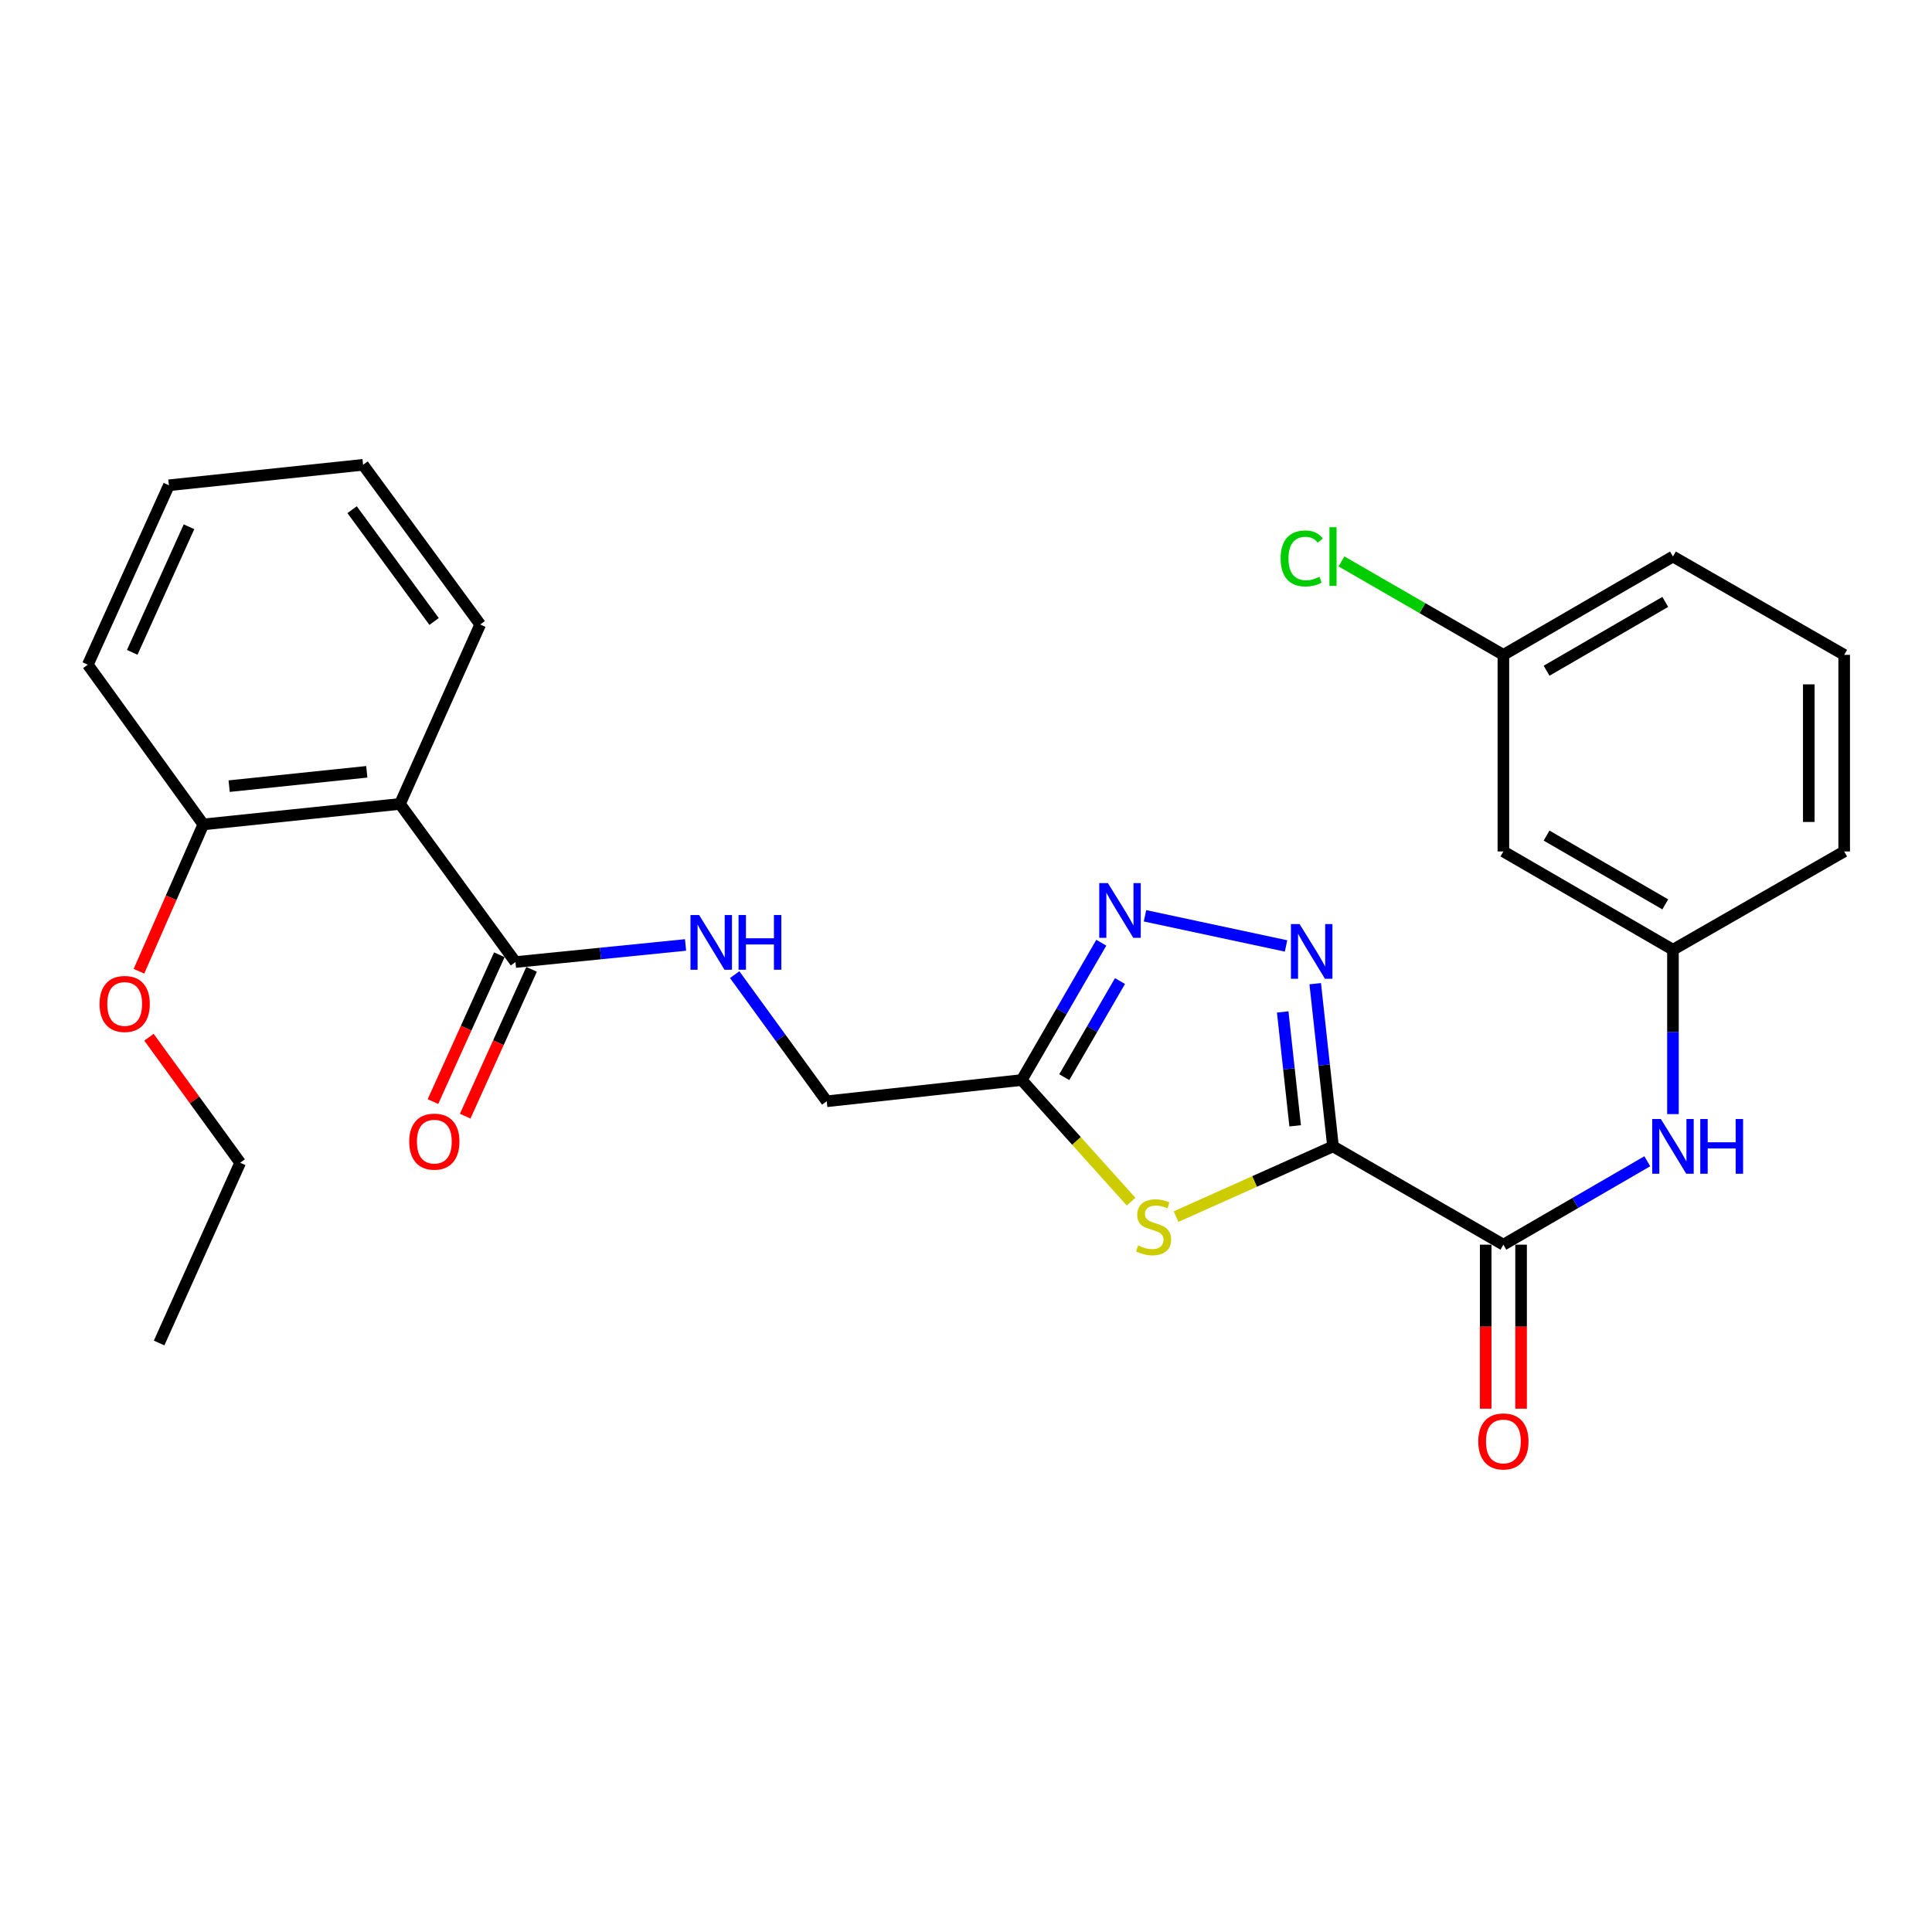 <?xml version='1.0' encoding='iso-8859-1'?>
<svg version='1.1' baseProfile='full'
              xmlns='http://www.w3.org/2000/svg'
                      xmlns:rdkit='http://www.rdkit.org/xml'
                      xmlns:xlink='http://www.w3.org/1999/xlink'
                  xml:space='preserve'
width='1000px' height='1000px' viewBox='0 0 1000 1000'>
<!-- END OF HEADER -->
<rect style='opacity:1.0;fill:#FFFFFF;stroke:none' width='1000' height='1000' x='0' y='0'> </rect>
<path class='bond-0' d='M 689.961,593.365 L 685.358,551.259' style='fill:none;fill-rule:evenodd;stroke:#000000;stroke-width:6px;stroke-linecap:butt;stroke-linejoin:miter;stroke-opacity:1' />
<path class='bond-0' d='M 685.358,551.259 L 680.756,509.154' style='fill:none;fill-rule:evenodd;stroke:#0000FF;stroke-width:6px;stroke-linecap:butt;stroke-linejoin:miter;stroke-opacity:1' />
<path class='bond-0' d='M 670.372,582.724 L 667.15,553.25' style='fill:none;fill-rule:evenodd;stroke:#000000;stroke-width:6px;stroke-linecap:butt;stroke-linejoin:miter;stroke-opacity:1' />
<path class='bond-0' d='M 667.15,553.25 L 663.927,523.776' style='fill:none;fill-rule:evenodd;stroke:#0000FF;stroke-width:6px;stroke-linecap:butt;stroke-linejoin:miter;stroke-opacity:1' />
<path class='bond-1' d='M 689.961,593.365 L 649.343,611.539' style='fill:none;fill-rule:evenodd;stroke:#000000;stroke-width:6px;stroke-linecap:butt;stroke-linejoin:miter;stroke-opacity:1' />
<path class='bond-1' d='M 649.343,611.539 L 608.726,629.714' style='fill:none;fill-rule:evenodd;stroke:#CCCC00;stroke-width:6px;stroke-linecap:butt;stroke-linejoin:miter;stroke-opacity:1' />
<path class='bond-3' d='M 689.961,593.365 L 778.149,644.246' style='fill:none;fill-rule:evenodd;stroke:#000000;stroke-width:6px;stroke-linecap:butt;stroke-linejoin:miter;stroke-opacity:1' />
<path class='bond-2' d='M 665.654,489.619 L 592.648,474.014' style='fill:none;fill-rule:evenodd;stroke:#0000FF;stroke-width:6px;stroke-linecap:butt;stroke-linejoin:miter;stroke-opacity:1' />
<path class='bond-4' d='M 585.47,621.982 L 557.155,590.501' style='fill:none;fill-rule:evenodd;stroke:#CCCC00;stroke-width:6px;stroke-linecap:butt;stroke-linejoin:miter;stroke-opacity:1' />
<path class='bond-4' d='M 557.155,590.501 L 528.84,559.02' style='fill:none;fill-rule:evenodd;stroke:#000000;stroke-width:6px;stroke-linecap:butt;stroke-linejoin:miter;stroke-opacity:1' />
<path class='bond-27' d='M 570.034,487.945 L 549.437,523.482' style='fill:none;fill-rule:evenodd;stroke:#0000FF;stroke-width:6px;stroke-linecap:butt;stroke-linejoin:miter;stroke-opacity:1' />
<path class='bond-27' d='M 549.437,523.482 L 528.84,559.02' style='fill:none;fill-rule:evenodd;stroke:#000000;stroke-width:6px;stroke-linecap:butt;stroke-linejoin:miter;stroke-opacity:1' />
<path class='bond-27' d='M 579.703,507.792 L 565.285,532.668' style='fill:none;fill-rule:evenodd;stroke:#0000FF;stroke-width:6px;stroke-linecap:butt;stroke-linejoin:miter;stroke-opacity:1' />
<path class='bond-27' d='M 565.285,532.668 L 550.867,557.544' style='fill:none;fill-rule:evenodd;stroke:#000000;stroke-width:6px;stroke-linecap:butt;stroke-linejoin:miter;stroke-opacity:1' />
<path class='bond-7' d='M 778.149,644.246 L 815.396,622.654' style='fill:none;fill-rule:evenodd;stroke:#000000;stroke-width:6px;stroke-linecap:butt;stroke-linejoin:miter;stroke-opacity:1' />
<path class='bond-7' d='M 815.396,622.654 L 852.644,601.061' style='fill:none;fill-rule:evenodd;stroke:#0000FF;stroke-width:6px;stroke-linecap:butt;stroke-linejoin:miter;stroke-opacity:1' />
<path class='bond-11' d='M 768.991,644.246 L 768.991,686.691' style='fill:none;fill-rule:evenodd;stroke:#000000;stroke-width:6px;stroke-linecap:butt;stroke-linejoin:miter;stroke-opacity:1' />
<path class='bond-11' d='M 768.991,686.691 L 768.991,729.136' style='fill:none;fill-rule:evenodd;stroke:#FF0000;stroke-width:6px;stroke-linecap:butt;stroke-linejoin:miter;stroke-opacity:1' />
<path class='bond-11' d='M 787.308,644.246 L 787.308,686.691' style='fill:none;fill-rule:evenodd;stroke:#000000;stroke-width:6px;stroke-linecap:butt;stroke-linejoin:miter;stroke-opacity:1' />
<path class='bond-11' d='M 787.308,686.691 L 787.308,729.136' style='fill:none;fill-rule:evenodd;stroke:#FF0000;stroke-width:6px;stroke-linecap:butt;stroke-linejoin:miter;stroke-opacity:1' />
<path class='bond-14' d='M 528.84,559.02 L 427.911,570.02' style='fill:none;fill-rule:evenodd;stroke:#000000;stroke-width:6px;stroke-linecap:butt;stroke-linejoin:miter;stroke-opacity:1' />
<path class='bond-5' d='M 207.014,416.114 L 266.8,497.952' style='fill:none;fill-rule:evenodd;stroke:#000000;stroke-width:6px;stroke-linecap:butt;stroke-linejoin:miter;stroke-opacity:1' />
<path class='bond-9' d='M 207.014,416.114 L 105.24,426.717' style='fill:none;fill-rule:evenodd;stroke:#000000;stroke-width:6px;stroke-linecap:butt;stroke-linejoin:miter;stroke-opacity:1' />
<path class='bond-9' d='M 189.85,399.486 L 118.608,406.908' style='fill:none;fill-rule:evenodd;stroke:#000000;stroke-width:6px;stroke-linecap:butt;stroke-linejoin:miter;stroke-opacity:1' />
<path class='bond-17' d='M 207.014,416.114 L 248.553,323.245' style='fill:none;fill-rule:evenodd;stroke:#000000;stroke-width:6px;stroke-linecap:butt;stroke-linejoin:miter;stroke-opacity:1' />
<path class='bond-6' d='M 266.8,497.952 L 310.819,493.531' style='fill:none;fill-rule:evenodd;stroke:#000000;stroke-width:6px;stroke-linecap:butt;stroke-linejoin:miter;stroke-opacity:1' />
<path class='bond-6' d='M 310.819,493.531 L 354.839,489.11' style='fill:none;fill-rule:evenodd;stroke:#0000FF;stroke-width:6px;stroke-linecap:butt;stroke-linejoin:miter;stroke-opacity:1' />
<path class='bond-12' d='M 258.454,494.179 L 241.274,532.179' style='fill:none;fill-rule:evenodd;stroke:#000000;stroke-width:6px;stroke-linecap:butt;stroke-linejoin:miter;stroke-opacity:1' />
<path class='bond-12' d='M 241.274,532.179 L 224.093,570.18' style='fill:none;fill-rule:evenodd;stroke:#FF0000;stroke-width:6px;stroke-linecap:butt;stroke-linejoin:miter;stroke-opacity:1' />
<path class='bond-12' d='M 275.145,501.725 L 257.964,539.725' style='fill:none;fill-rule:evenodd;stroke:#000000;stroke-width:6px;stroke-linecap:butt;stroke-linejoin:miter;stroke-opacity:1' />
<path class='bond-12' d='M 257.964,539.725 L 240.784,577.726' style='fill:none;fill-rule:evenodd;stroke:#FF0000;stroke-width:6px;stroke-linecap:butt;stroke-linejoin:miter;stroke-opacity:1' />
<path class='bond-10' d='M 865.92,576.66 L 865.92,534.121' style='fill:none;fill-rule:evenodd;stroke:#0000FF;stroke-width:6px;stroke-linecap:butt;stroke-linejoin:miter;stroke-opacity:1' />
<path class='bond-10' d='M 865.92,534.121 L 865.92,491.581' style='fill:none;fill-rule:evenodd;stroke:#000000;stroke-width:6px;stroke-linecap:butt;stroke-linejoin:miter;stroke-opacity:1' />
<path class='bond-8' d='M 380.266,504.477 L 404.089,537.249' style='fill:none;fill-rule:evenodd;stroke:#0000FF;stroke-width:6px;stroke-linecap:butt;stroke-linejoin:miter;stroke-opacity:1' />
<path class='bond-8' d='M 404.089,537.249 L 427.911,570.02' style='fill:none;fill-rule:evenodd;stroke:#000000;stroke-width:6px;stroke-linecap:butt;stroke-linejoin:miter;stroke-opacity:1' />
<path class='bond-18' d='M 105.24,426.717 L 88.582,464.715' style='fill:none;fill-rule:evenodd;stroke:#000000;stroke-width:6px;stroke-linecap:butt;stroke-linejoin:miter;stroke-opacity:1' />
<path class='bond-18' d='M 88.582,464.715 L 71.924,502.712' style='fill:none;fill-rule:evenodd;stroke:#FF0000;stroke-width:6px;stroke-linecap:butt;stroke-linejoin:miter;stroke-opacity:1' />
<path class='bond-21' d='M 105.24,426.717 L 45.455,344.045' style='fill:none;fill-rule:evenodd;stroke:#000000;stroke-width:6px;stroke-linecap:butt;stroke-linejoin:miter;stroke-opacity:1' />
<path class='bond-13' d='M 865.92,491.581 L 778.149,440.71' style='fill:none;fill-rule:evenodd;stroke:#000000;stroke-width:6px;stroke-linecap:butt;stroke-linejoin:miter;stroke-opacity:1' />
<path class='bond-13' d='M 861.94,468.103 L 800.5,432.493' style='fill:none;fill-rule:evenodd;stroke:#000000;stroke-width:6px;stroke-linecap:butt;stroke-linejoin:miter;stroke-opacity:1' />
<path class='bond-20' d='M 865.92,491.581 L 954.545,440.71' style='fill:none;fill-rule:evenodd;stroke:#000000;stroke-width:6px;stroke-linecap:butt;stroke-linejoin:miter;stroke-opacity:1' />
<path class='bond-15' d='M 778.149,440.71 L 778.149,338.957' style='fill:none;fill-rule:evenodd;stroke:#000000;stroke-width:6px;stroke-linecap:butt;stroke-linejoin:miter;stroke-opacity:1' />
<path class='bond-16' d='M 778.149,338.957 L 736.248,314.776' style='fill:none;fill-rule:evenodd;stroke:#000000;stroke-width:6px;stroke-linecap:butt;stroke-linejoin:miter;stroke-opacity:1' />
<path class='bond-16' d='M 736.248,314.776 L 694.347,290.596' style='fill:none;fill-rule:evenodd;stroke:#00CC00;stroke-width:6px;stroke-linecap:butt;stroke-linejoin:miter;stroke-opacity:1' />
<path class='bond-28' d='M 778.149,338.957 L 865.92,288.065' style='fill:none;fill-rule:evenodd;stroke:#000000;stroke-width:6px;stroke-linecap:butt;stroke-linejoin:miter;stroke-opacity:1' />
<path class='bond-28' d='M 800.503,347.169 L 861.942,311.545' style='fill:none;fill-rule:evenodd;stroke:#000000;stroke-width:6px;stroke-linecap:butt;stroke-linejoin:miter;stroke-opacity:1' />
<path class='bond-24' d='M 248.553,323.245 L 187.923,240.582' style='fill:none;fill-rule:evenodd;stroke:#000000;stroke-width:6px;stroke-linecap:butt;stroke-linejoin:miter;stroke-opacity:1' />
<path class='bond-24' d='M 224.689,321.679 L 182.247,263.815' style='fill:none;fill-rule:evenodd;stroke:#000000;stroke-width:6px;stroke-linecap:butt;stroke-linejoin:miter;stroke-opacity:1' />
<path class='bond-23' d='M 77.109,536.869 L 100.715,569.35' style='fill:none;fill-rule:evenodd;stroke:#FF0000;stroke-width:6px;stroke-linecap:butt;stroke-linejoin:miter;stroke-opacity:1' />
<path class='bond-23' d='M 100.715,569.35 L 124.321,601.831' style='fill:none;fill-rule:evenodd;stroke:#000000;stroke-width:6px;stroke-linecap:butt;stroke-linejoin:miter;stroke-opacity:1' />
<path class='bond-19' d='M 954.545,338.957 L 954.545,440.71' style='fill:none;fill-rule:evenodd;stroke:#000000;stroke-width:6px;stroke-linecap:butt;stroke-linejoin:miter;stroke-opacity:1' />
<path class='bond-19' d='M 936.228,354.22 L 936.228,425.447' style='fill:none;fill-rule:evenodd;stroke:#000000;stroke-width:6px;stroke-linecap:butt;stroke-linejoin:miter;stroke-opacity:1' />
<path class='bond-22' d='M 954.545,338.957 L 865.92,288.065' style='fill:none;fill-rule:evenodd;stroke:#000000;stroke-width:6px;stroke-linecap:butt;stroke-linejoin:miter;stroke-opacity:1' />
<path class='bond-29' d='M 45.455,344.045 L 87.432,251.176' style='fill:none;fill-rule:evenodd;stroke:#000000;stroke-width:6px;stroke-linecap:butt;stroke-linejoin:miter;stroke-opacity:1' />
<path class='bond-29' d='M 68.443,337.659 L 97.827,272.651' style='fill:none;fill-rule:evenodd;stroke:#000000;stroke-width:6px;stroke-linecap:butt;stroke-linejoin:miter;stroke-opacity:1' />
<path class='bond-25' d='M 124.321,601.831 L 82.354,695.128' style='fill:none;fill-rule:evenodd;stroke:#000000;stroke-width:6px;stroke-linecap:butt;stroke-linejoin:miter;stroke-opacity:1' />
<path class='bond-26' d='M 187.923,240.582 L 87.432,251.176' style='fill:none;fill-rule:evenodd;stroke:#000000;stroke-width:6px;stroke-linecap:butt;stroke-linejoin:miter;stroke-opacity:1' />
<path  class='atom-1' d='M 672.67 478.296
L 681.95 493.296
Q 682.87 494.776, 684.35 497.456
Q 685.83 500.136, 685.91 500.296
L 685.91 478.296
L 689.67 478.296
L 689.67 506.616
L 685.79 506.616
L 675.83 490.216
Q 674.67 488.296, 673.43 486.096
Q 672.23 483.896, 671.87 483.216
L 671.87 506.616
L 668.19 506.616
L 668.19 478.296
L 672.67 478.296
' fill='#0000FF'/>
<path  class='atom-2' d='M 589.102 644.635
Q 589.422 644.755, 590.742 645.315
Q 592.062 645.875, 593.502 646.235
Q 594.982 646.555, 596.422 646.555
Q 599.102 646.555, 600.662 645.275
Q 602.222 643.955, 602.222 641.675
Q 602.222 640.115, 601.422 639.155
Q 600.662 638.195, 599.462 637.675
Q 598.262 637.155, 596.262 636.555
Q 593.742 635.795, 592.222 635.075
Q 590.742 634.355, 589.662 632.835
Q 588.622 631.315, 588.622 628.755
Q 588.622 625.195, 591.022 622.995
Q 593.462 620.795, 598.262 620.795
Q 601.542 620.795, 605.262 622.355
L 604.342 625.435
Q 600.942 624.035, 598.382 624.035
Q 595.622 624.035, 594.102 625.195
Q 592.582 626.315, 592.622 628.275
Q 592.622 629.795, 593.382 630.715
Q 594.182 631.635, 595.302 632.155
Q 596.462 632.675, 598.382 633.275
Q 600.942 634.075, 602.462 634.875
Q 603.982 635.675, 605.062 637.315
Q 606.182 638.915, 606.182 641.675
Q 606.182 645.595, 603.542 647.715
Q 600.942 649.795, 596.582 649.795
Q 594.062 649.795, 592.142 649.235
Q 590.262 648.715, 588.022 647.795
L 589.102 644.635
' fill='#CCCC00'/>
<path  class='atom-3' d='M 573.451 457.089
L 582.731 472.089
Q 583.651 473.569, 585.131 476.249
Q 586.611 478.929, 586.691 479.089
L 586.691 457.089
L 590.451 457.089
L 590.451 485.409
L 586.571 485.409
L 576.611 469.009
Q 575.451 467.089, 574.211 464.889
Q 573.011 462.689, 572.651 462.009
L 572.651 485.409
L 568.971 485.409
L 568.971 457.089
L 573.451 457.089
' fill='#0000FF'/>
<path  class='atom-8' d='M 859.66 579.205
L 868.94 594.205
Q 869.86 595.685, 871.34 598.365
Q 872.82 601.045, 872.9 601.205
L 872.9 579.205
L 876.66 579.205
L 876.66 607.525
L 872.78 607.525
L 862.82 591.125
Q 861.66 589.205, 860.42 587.005
Q 859.22 584.805, 858.86 584.125
L 858.86 607.525
L 855.18 607.525
L 855.18 579.205
L 859.66 579.205
' fill='#0000FF'/>
<path  class='atom-8' d='M 880.06 579.205
L 883.9 579.205
L 883.9 591.245
L 898.38 591.245
L 898.38 579.205
L 902.22 579.205
L 902.22 607.525
L 898.38 607.525
L 898.38 594.445
L 883.9 594.445
L 883.9 607.525
L 880.06 607.525
L 880.06 579.205
' fill='#0000FF'/>
<path  class='atom-9' d='M 361.865 473.615
L 371.145 488.615
Q 372.065 490.095, 373.545 492.775
Q 375.025 495.455, 375.105 495.615
L 375.105 473.615
L 378.865 473.615
L 378.865 501.935
L 374.985 501.935
L 365.025 485.535
Q 363.865 483.615, 362.625 481.415
Q 361.425 479.215, 361.065 478.535
L 361.065 501.935
L 357.385 501.935
L 357.385 473.615
L 361.865 473.615
' fill='#0000FF'/>
<path  class='atom-9' d='M 382.265 473.615
L 386.105 473.615
L 386.105 485.655
L 400.585 485.655
L 400.585 473.615
L 404.425 473.615
L 404.425 501.935
L 400.585 501.935
L 400.585 488.855
L 386.105 488.855
L 386.105 501.935
L 382.265 501.935
L 382.265 473.615
' fill='#0000FF'/>
<path  class='atom-12' d='M 765.149 746.079
Q 765.149 739.279, 768.509 735.479
Q 771.869 731.679, 778.149 731.679
Q 784.429 731.679, 787.789 735.479
Q 791.149 739.279, 791.149 746.079
Q 791.149 752.959, 787.749 756.879
Q 784.349 760.759, 778.149 760.759
Q 771.909 760.759, 768.509 756.879
Q 765.149 752.999, 765.149 746.079
M 778.149 757.559
Q 782.469 757.559, 784.789 754.679
Q 787.149 751.759, 787.149 746.079
Q 787.149 740.519, 784.789 737.719
Q 782.469 734.879, 778.149 734.879
Q 773.829 734.879, 771.469 737.679
Q 769.149 740.479, 769.149 746.079
Q 769.149 751.799, 771.469 754.679
Q 773.829 757.559, 778.149 757.559
' fill='#FF0000'/>
<path  class='atom-13' d='M 211.812 590.901
Q 211.812 584.101, 215.172 580.301
Q 218.532 576.501, 224.812 576.501
Q 231.092 576.501, 234.452 580.301
Q 237.812 584.101, 237.812 590.901
Q 237.812 597.781, 234.412 601.701
Q 231.012 605.581, 224.812 605.581
Q 218.572 605.581, 215.172 601.701
Q 211.812 597.821, 211.812 590.901
M 224.812 602.381
Q 229.132 602.381, 231.452 599.501
Q 233.812 596.581, 233.812 590.901
Q 233.812 585.341, 231.452 582.541
Q 229.132 579.701, 224.812 579.701
Q 220.492 579.701, 218.132 582.501
Q 215.812 585.301, 215.812 590.901
Q 215.812 596.621, 218.132 599.501
Q 220.492 602.381, 224.812 602.381
' fill='#FF0000'/>
<path  class='atom-17' d='M 662.841 289.045
Q 662.841 282.005, 666.121 278.325
Q 669.441 274.605, 675.721 274.605
Q 681.561 274.605, 684.681 278.725
L 682.041 280.885
Q 679.761 277.885, 675.721 277.885
Q 671.441 277.885, 669.161 280.765
Q 666.921 283.605, 666.921 289.045
Q 666.921 294.645, 669.241 297.525
Q 671.601 300.405, 676.161 300.405
Q 679.281 300.405, 682.921 298.525
L 684.041 301.525
Q 682.561 302.485, 680.321 303.045
Q 678.081 303.605, 675.601 303.605
Q 669.441 303.605, 666.121 299.845
Q 662.841 296.085, 662.841 289.045
' fill='#00CC00'/>
<path  class='atom-17' d='M 688.121 272.885
L 691.801 272.885
L 691.801 303.245
L 688.121 303.245
L 688.121 272.885
' fill='#00CC00'/>
<path  class='atom-19' d='M 51.535 519.646
Q 51.535 512.846, 54.895 509.046
Q 58.255 505.246, 64.535 505.246
Q 70.815 505.246, 74.175 509.046
Q 77.535 512.846, 77.535 519.646
Q 77.535 526.526, 74.135 530.446
Q 70.735 534.326, 64.535 534.326
Q 58.295 534.326, 54.895 530.446
Q 51.535 526.566, 51.535 519.646
M 64.535 531.126
Q 68.855 531.126, 71.175 528.246
Q 73.535 525.326, 73.535 519.646
Q 73.535 514.086, 71.175 511.286
Q 68.855 508.446, 64.535 508.446
Q 60.215 508.446, 57.855 511.246
Q 55.535 514.046, 55.535 519.646
Q 55.535 525.366, 57.855 528.246
Q 60.215 531.126, 64.535 531.126
' fill='#FF0000'/>
</svg>
